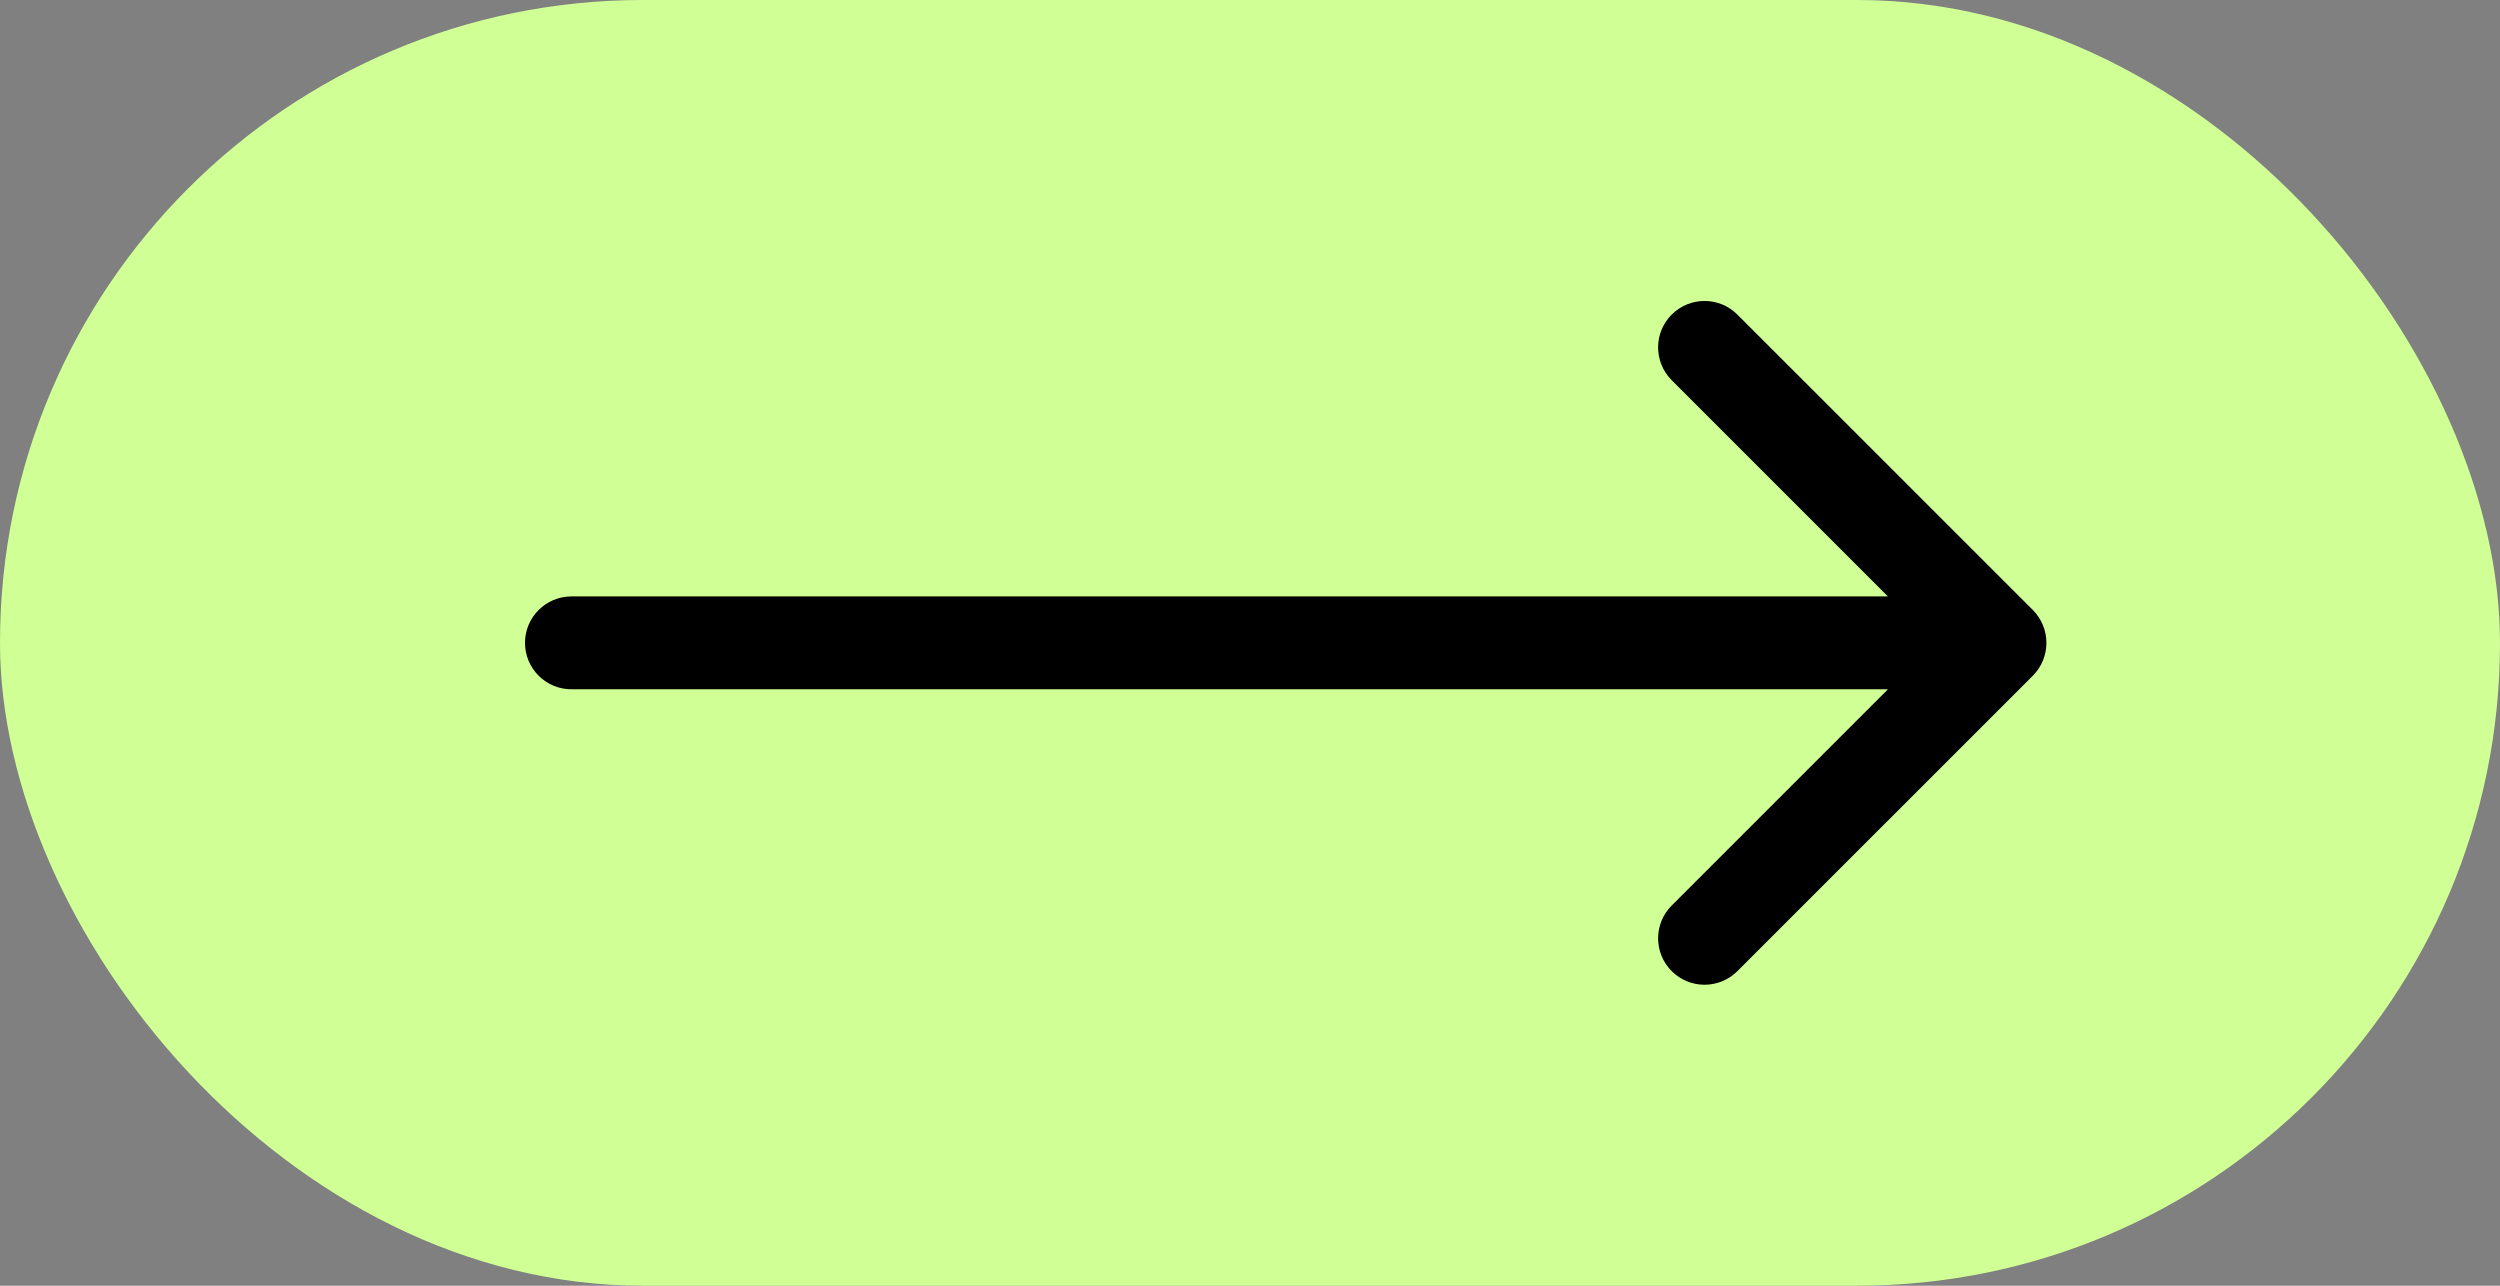 <?xml version="1.0" encoding="UTF-8"?> <svg xmlns="http://www.w3.org/2000/svg" width="35" height="18" viewBox="0 0 35 18" fill="none"><rect x="0" y="0" width="35" height="18" fill="#808080" stroke="none"/><rect width="35" height="18" rx="9" fill="#D0FF96"></rect><path d="M8 8.35C7.641 8.35 7.35 8.641 7.35 9C7.35 9.359 7.641 9.65 8 9.65V9V8.35ZM28.46 9.46C28.713 9.206 28.713 8.794 28.46 8.54L24.323 4.404C24.069 4.15 23.658 4.15 23.404 4.404C23.15 4.658 23.15 5.069 23.404 5.323L27.081 9L23.404 12.677C23.15 12.931 23.15 13.342 23.404 13.596C23.658 13.85 24.069 13.85 24.323 13.596L28.46 9.46ZM8 9V9.65H28V9V8.35H8V9Z" fill="black"></path></svg> 